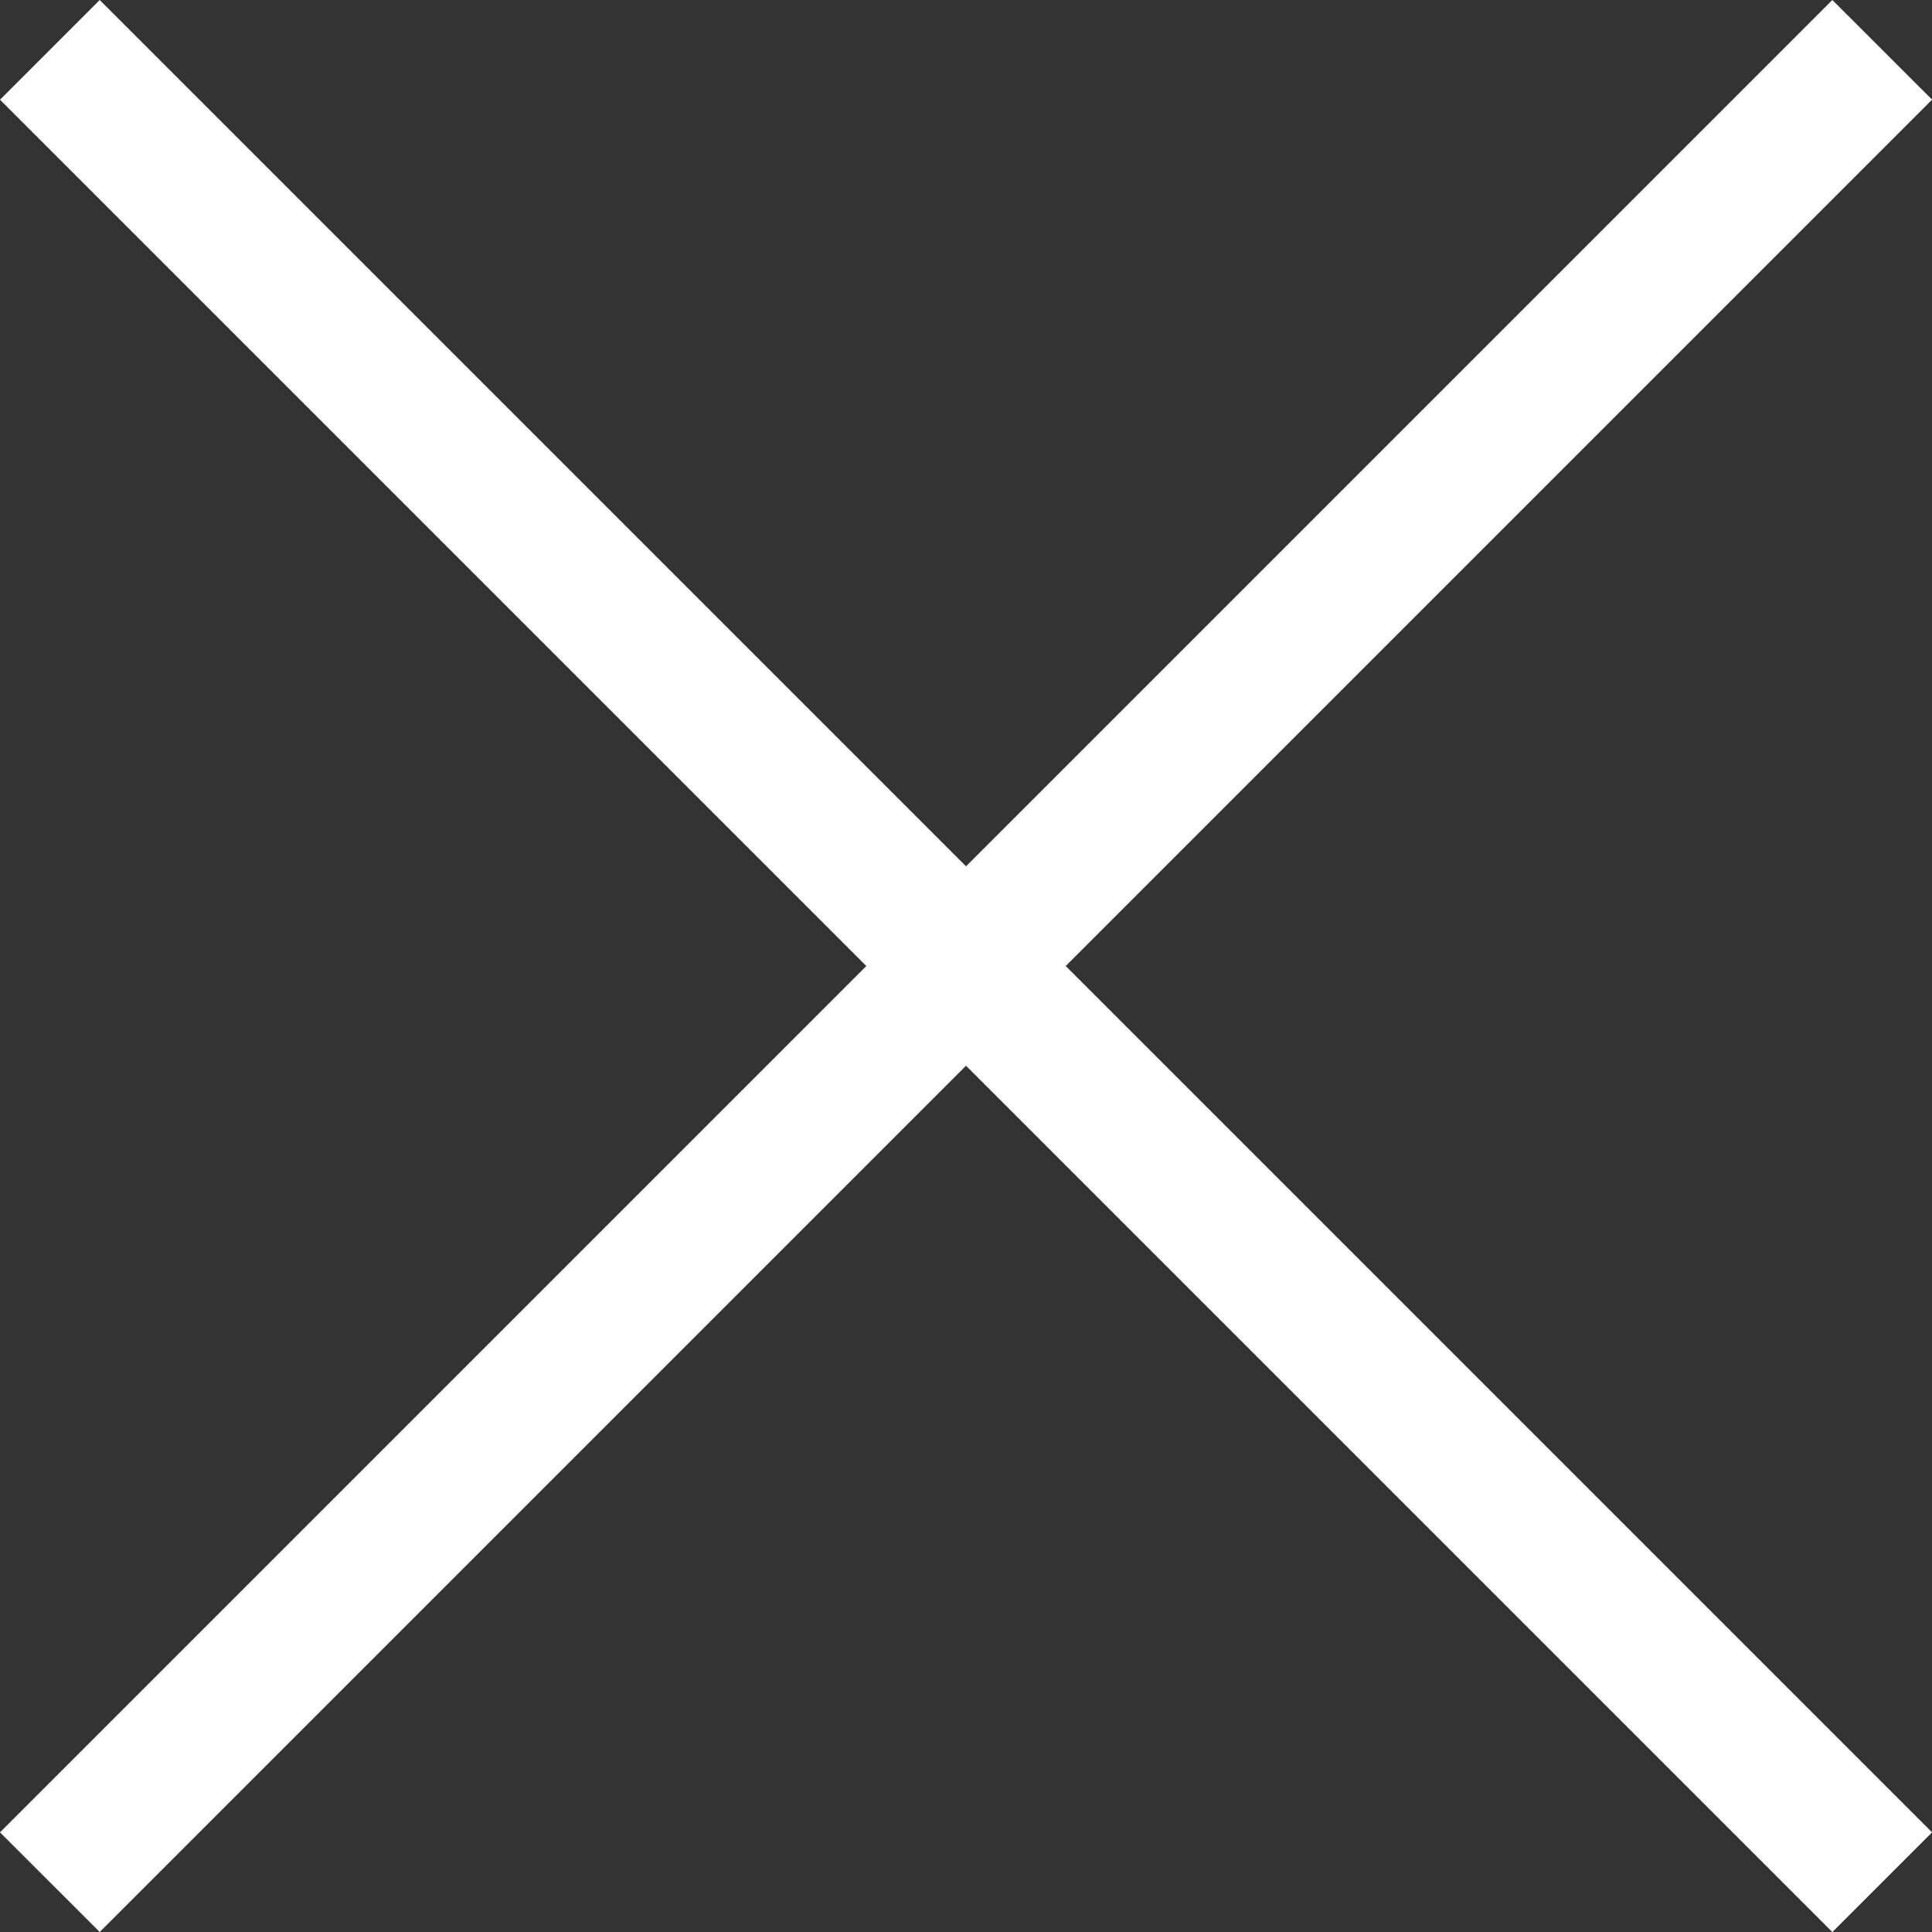 <svg xmlns="http://www.w3.org/2000/svg" width="54.828" height="54.828"><rect width="100%" height="100%" fill="#333333" stroke="none"/><defs><style>.a{fill:#fff}</style></defs><path class="a" d="M2.83 54.828L0 52 52 0l2.83 2.828z"/><path class="a" d="M52 54.83l-52-52L2.83 0l52 52z"/></svg>